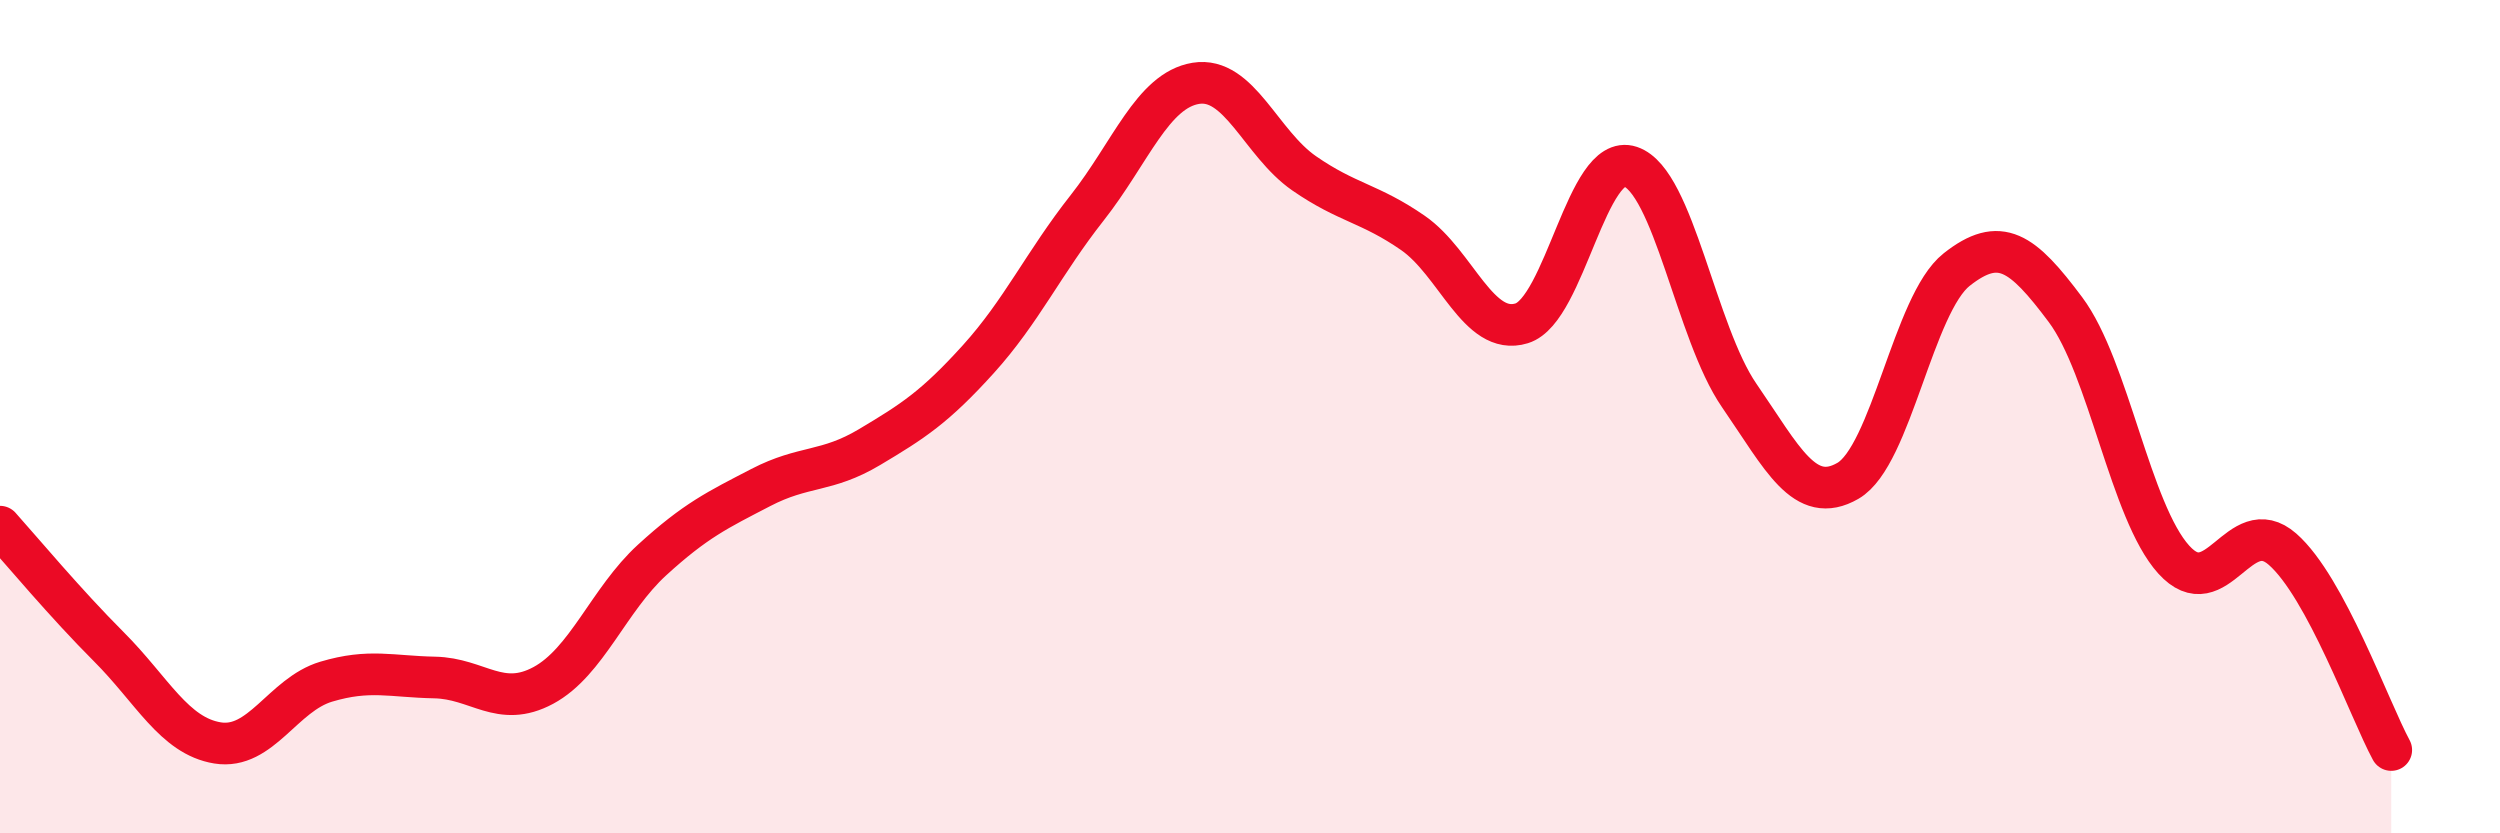 
    <svg width="60" height="20" viewBox="0 0 60 20" xmlns="http://www.w3.org/2000/svg">
      <path
        d="M 0,12.64 C 0.52,13.22 1.57,14.48 2.61,15.52 C 3.65,16.56 4.18,17.66 5.22,17.83 C 6.26,18 6.79,16.67 7.83,16.36 C 8.87,16.05 9.39,16.24 10.43,16.26 C 11.47,16.28 12,17.01 13.04,16.45 C 14.08,15.89 14.61,14.39 15.65,13.44 C 16.69,12.49 17.22,12.24 18.26,11.7 C 19.3,11.16 19.83,11.35 20.87,10.73 C 21.91,10.11 22.44,9.77 23.48,8.62 C 24.52,7.47 25.05,6.31 26.09,4.99 C 27.13,3.67 27.66,2.17 28.7,2 C 29.74,1.83 30.26,3.44 31.3,4.16 C 32.34,4.88 32.87,4.87 33.91,5.59 C 34.95,6.31 35.48,8.08 36.52,7.76 C 37.56,7.44 38.09,3.65 39.13,4 C 40.17,4.35 40.7,7.98 41.74,9.49 C 42.78,11 43.31,12.14 44.35,11.54 C 45.39,10.94 45.92,7.29 46.96,6.47 C 48,5.65 48.53,6.04 49.57,7.43 C 50.61,8.82 51.13,12.28 52.17,13.43 C 53.21,14.58 53.74,12.27 54.78,13.18 C 55.82,14.09 56.87,17.04 57.39,18L57.39 20L0 20Z"
        fill="#EB0A25"
        opacity="0.1"
        stroke-linecap="round"
        stroke-linejoin="round"
      />
      <path
        d="M 0,12.64 C 0.52,13.22 1.57,14.48 2.61,15.52 C 3.65,16.56 4.18,17.66 5.22,17.83 C 6.26,18 6.79,16.67 7.83,16.36 C 8.87,16.05 9.39,16.24 10.43,16.26 C 11.47,16.28 12,17.01 13.04,16.45 C 14.08,15.89 14.61,14.39 15.65,13.44 C 16.69,12.49 17.22,12.24 18.26,11.7 C 19.3,11.16 19.83,11.35 20.87,10.73 C 21.91,10.11 22.44,9.77 23.48,8.62 C 24.52,7.47 25.05,6.31 26.09,4.99 C 27.13,3.67 27.66,2.17 28.7,2 C 29.74,1.83 30.26,3.44 31.3,4.16 C 32.34,4.88 32.87,4.87 33.91,5.59 C 34.95,6.31 35.48,8.08 36.52,7.76 C 37.56,7.44 38.09,3.65 39.13,4 C 40.17,4.35 40.7,7.98 41.74,9.49 C 42.78,11 43.31,12.14 44.35,11.54 C 45.39,10.94 45.92,7.29 46.96,6.47 C 48,5.65 48.53,6.04 49.57,7.43 C 50.61,8.82 51.13,12.28 52.17,13.43 C 53.21,14.58 53.74,12.27 54.78,13.18 C 55.82,14.09 56.87,17.04 57.39,18"
        stroke="#EB0A25"
        stroke-width="1"
        fill="none"
        stroke-linecap="round"
        stroke-linejoin="round"
      />
    </svg>
  